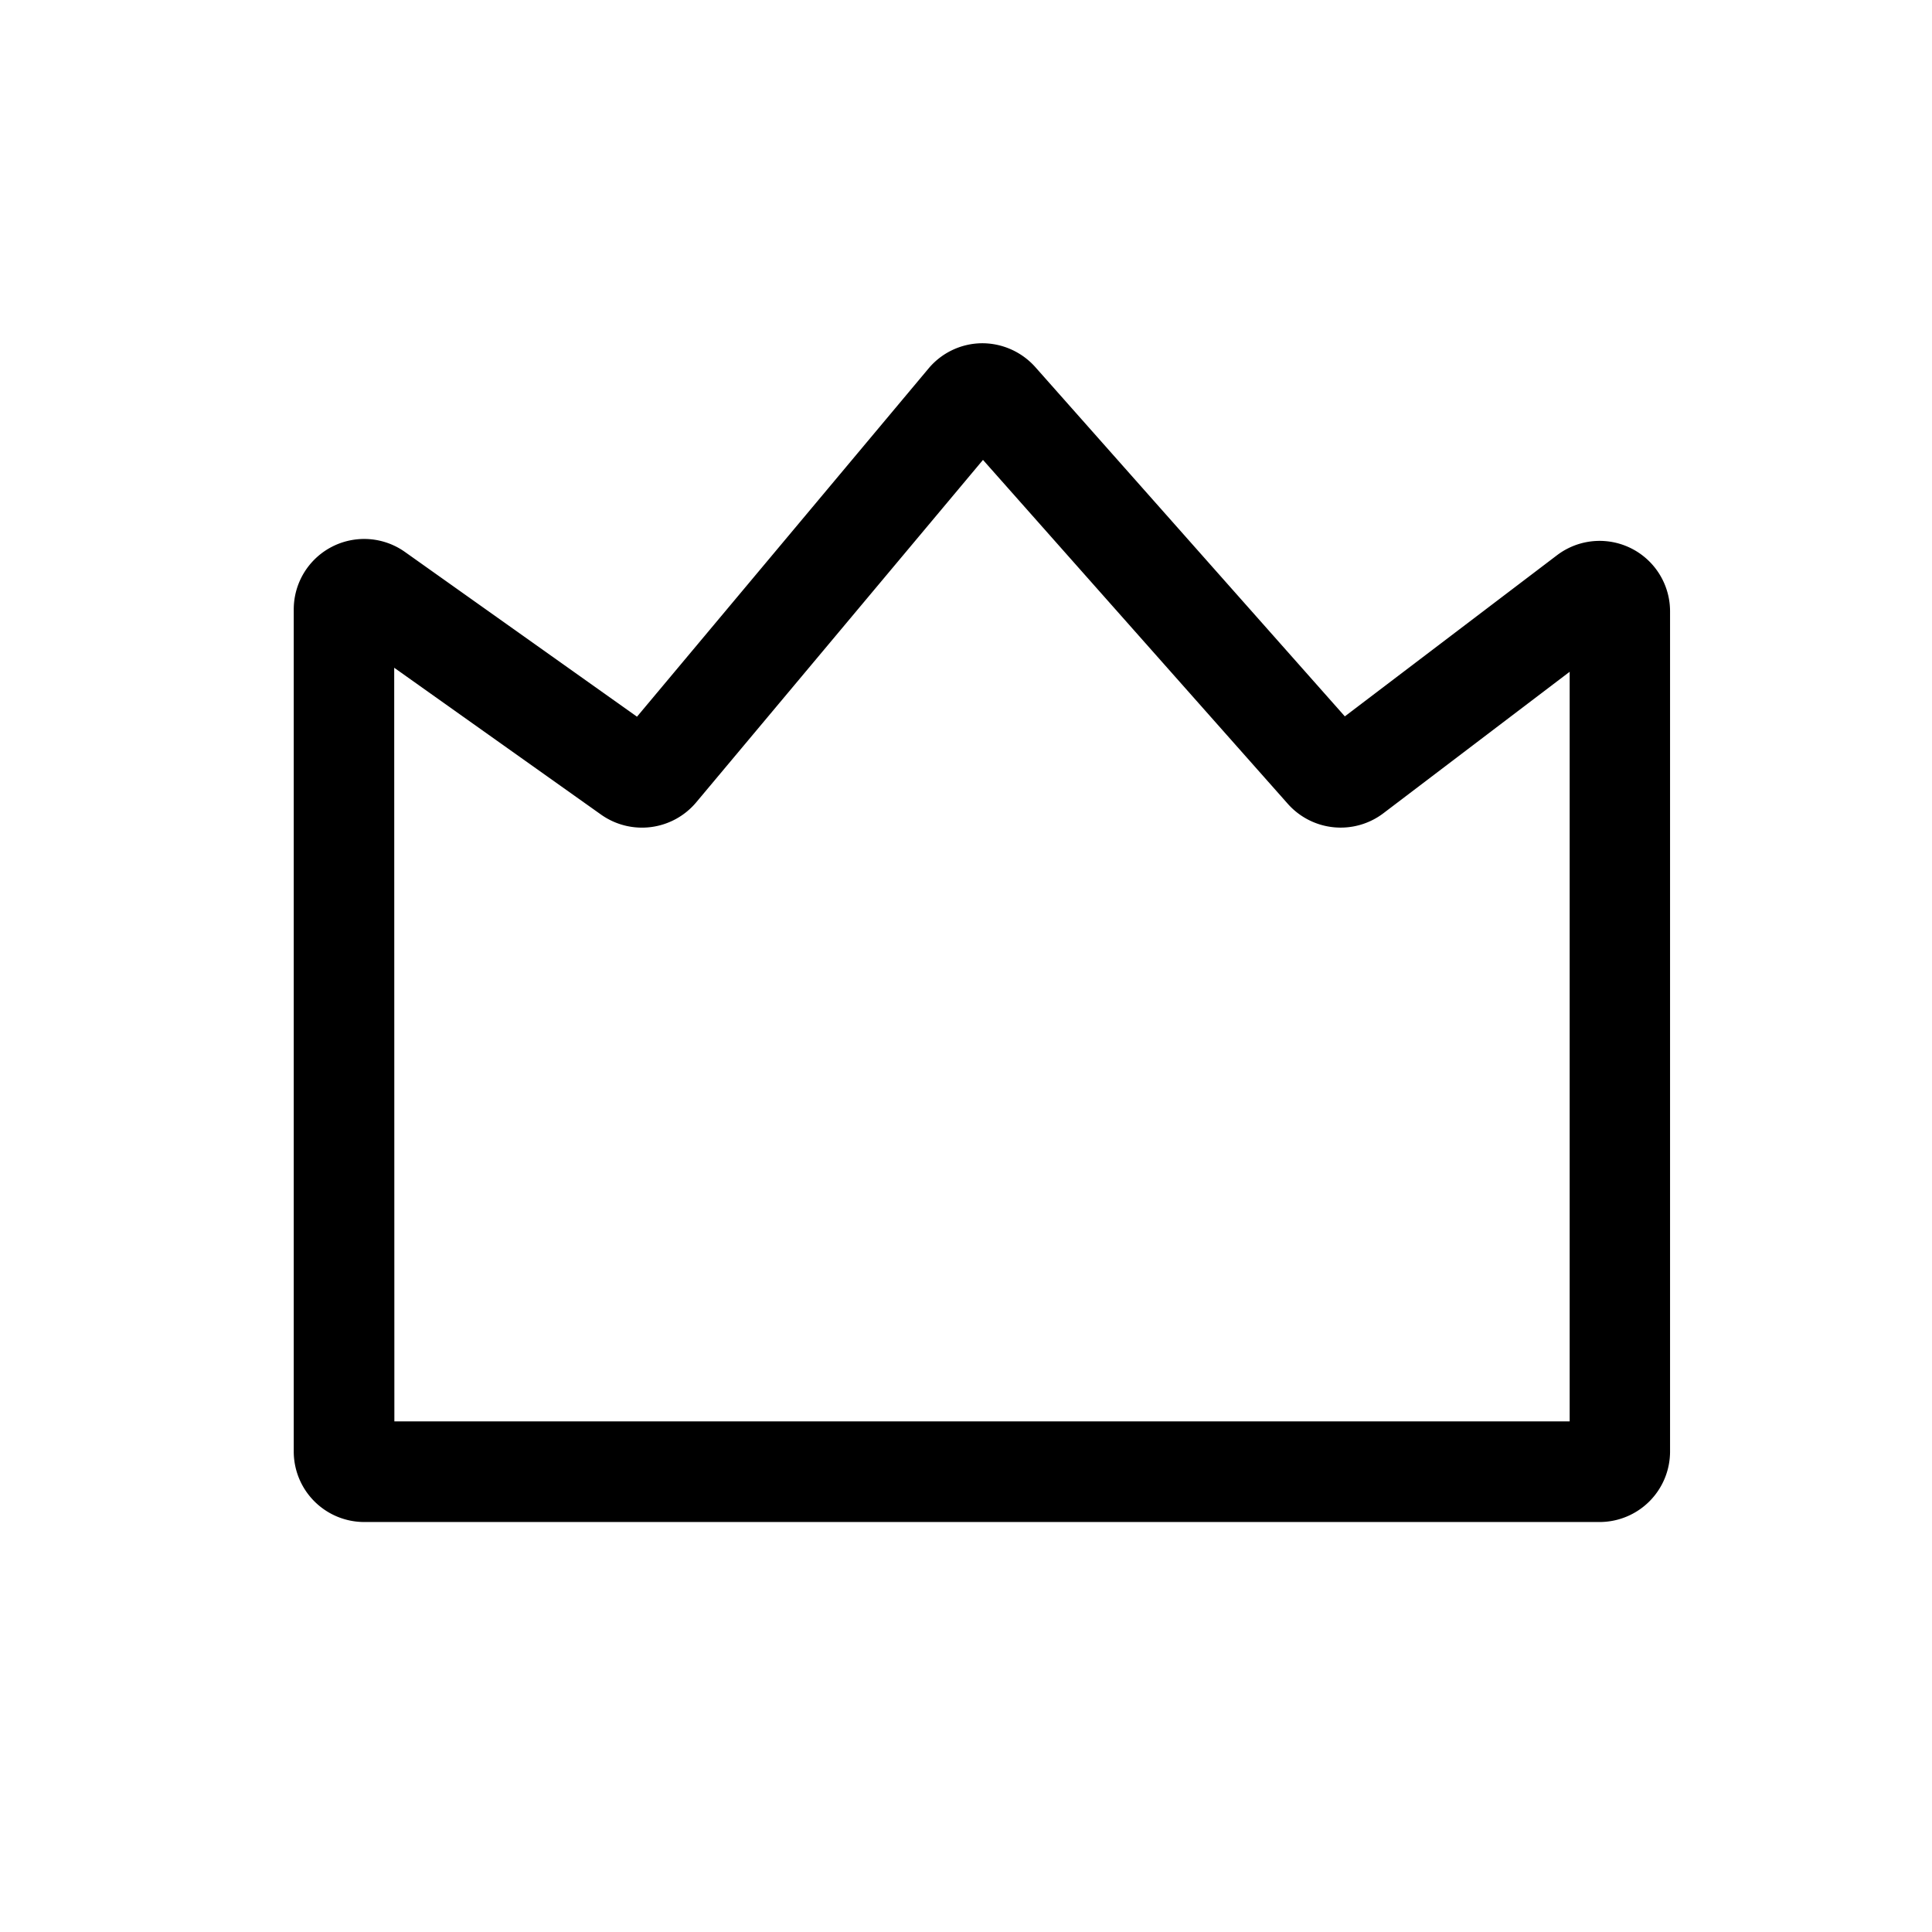 <svg xmlns="http://www.w3.org/2000/svg" width="24" height="24"><path d="M19.876 18.907H4.524a.876.876 0 01-.875-.875V7.571a.875.875 0 011.382-.714l2.882 2.046 3.622-4.326a.874.874 0 01.658-.313.885.885 0 01.667.295l3.846 4.34 2.64-2.005a.875.875 0 011.4.7v10.442a.876.876 0 01-.87.871zm-14.977-1.25h14.6V8.345l-2.316 1.759a.878.878 0 01-1.184-.117l-3.788-4.274L8.646 9.97a.879.879 0 01-1.177.151L4.897 8.295zM7.69 9.168zm4.8-3.789z"/></svg>